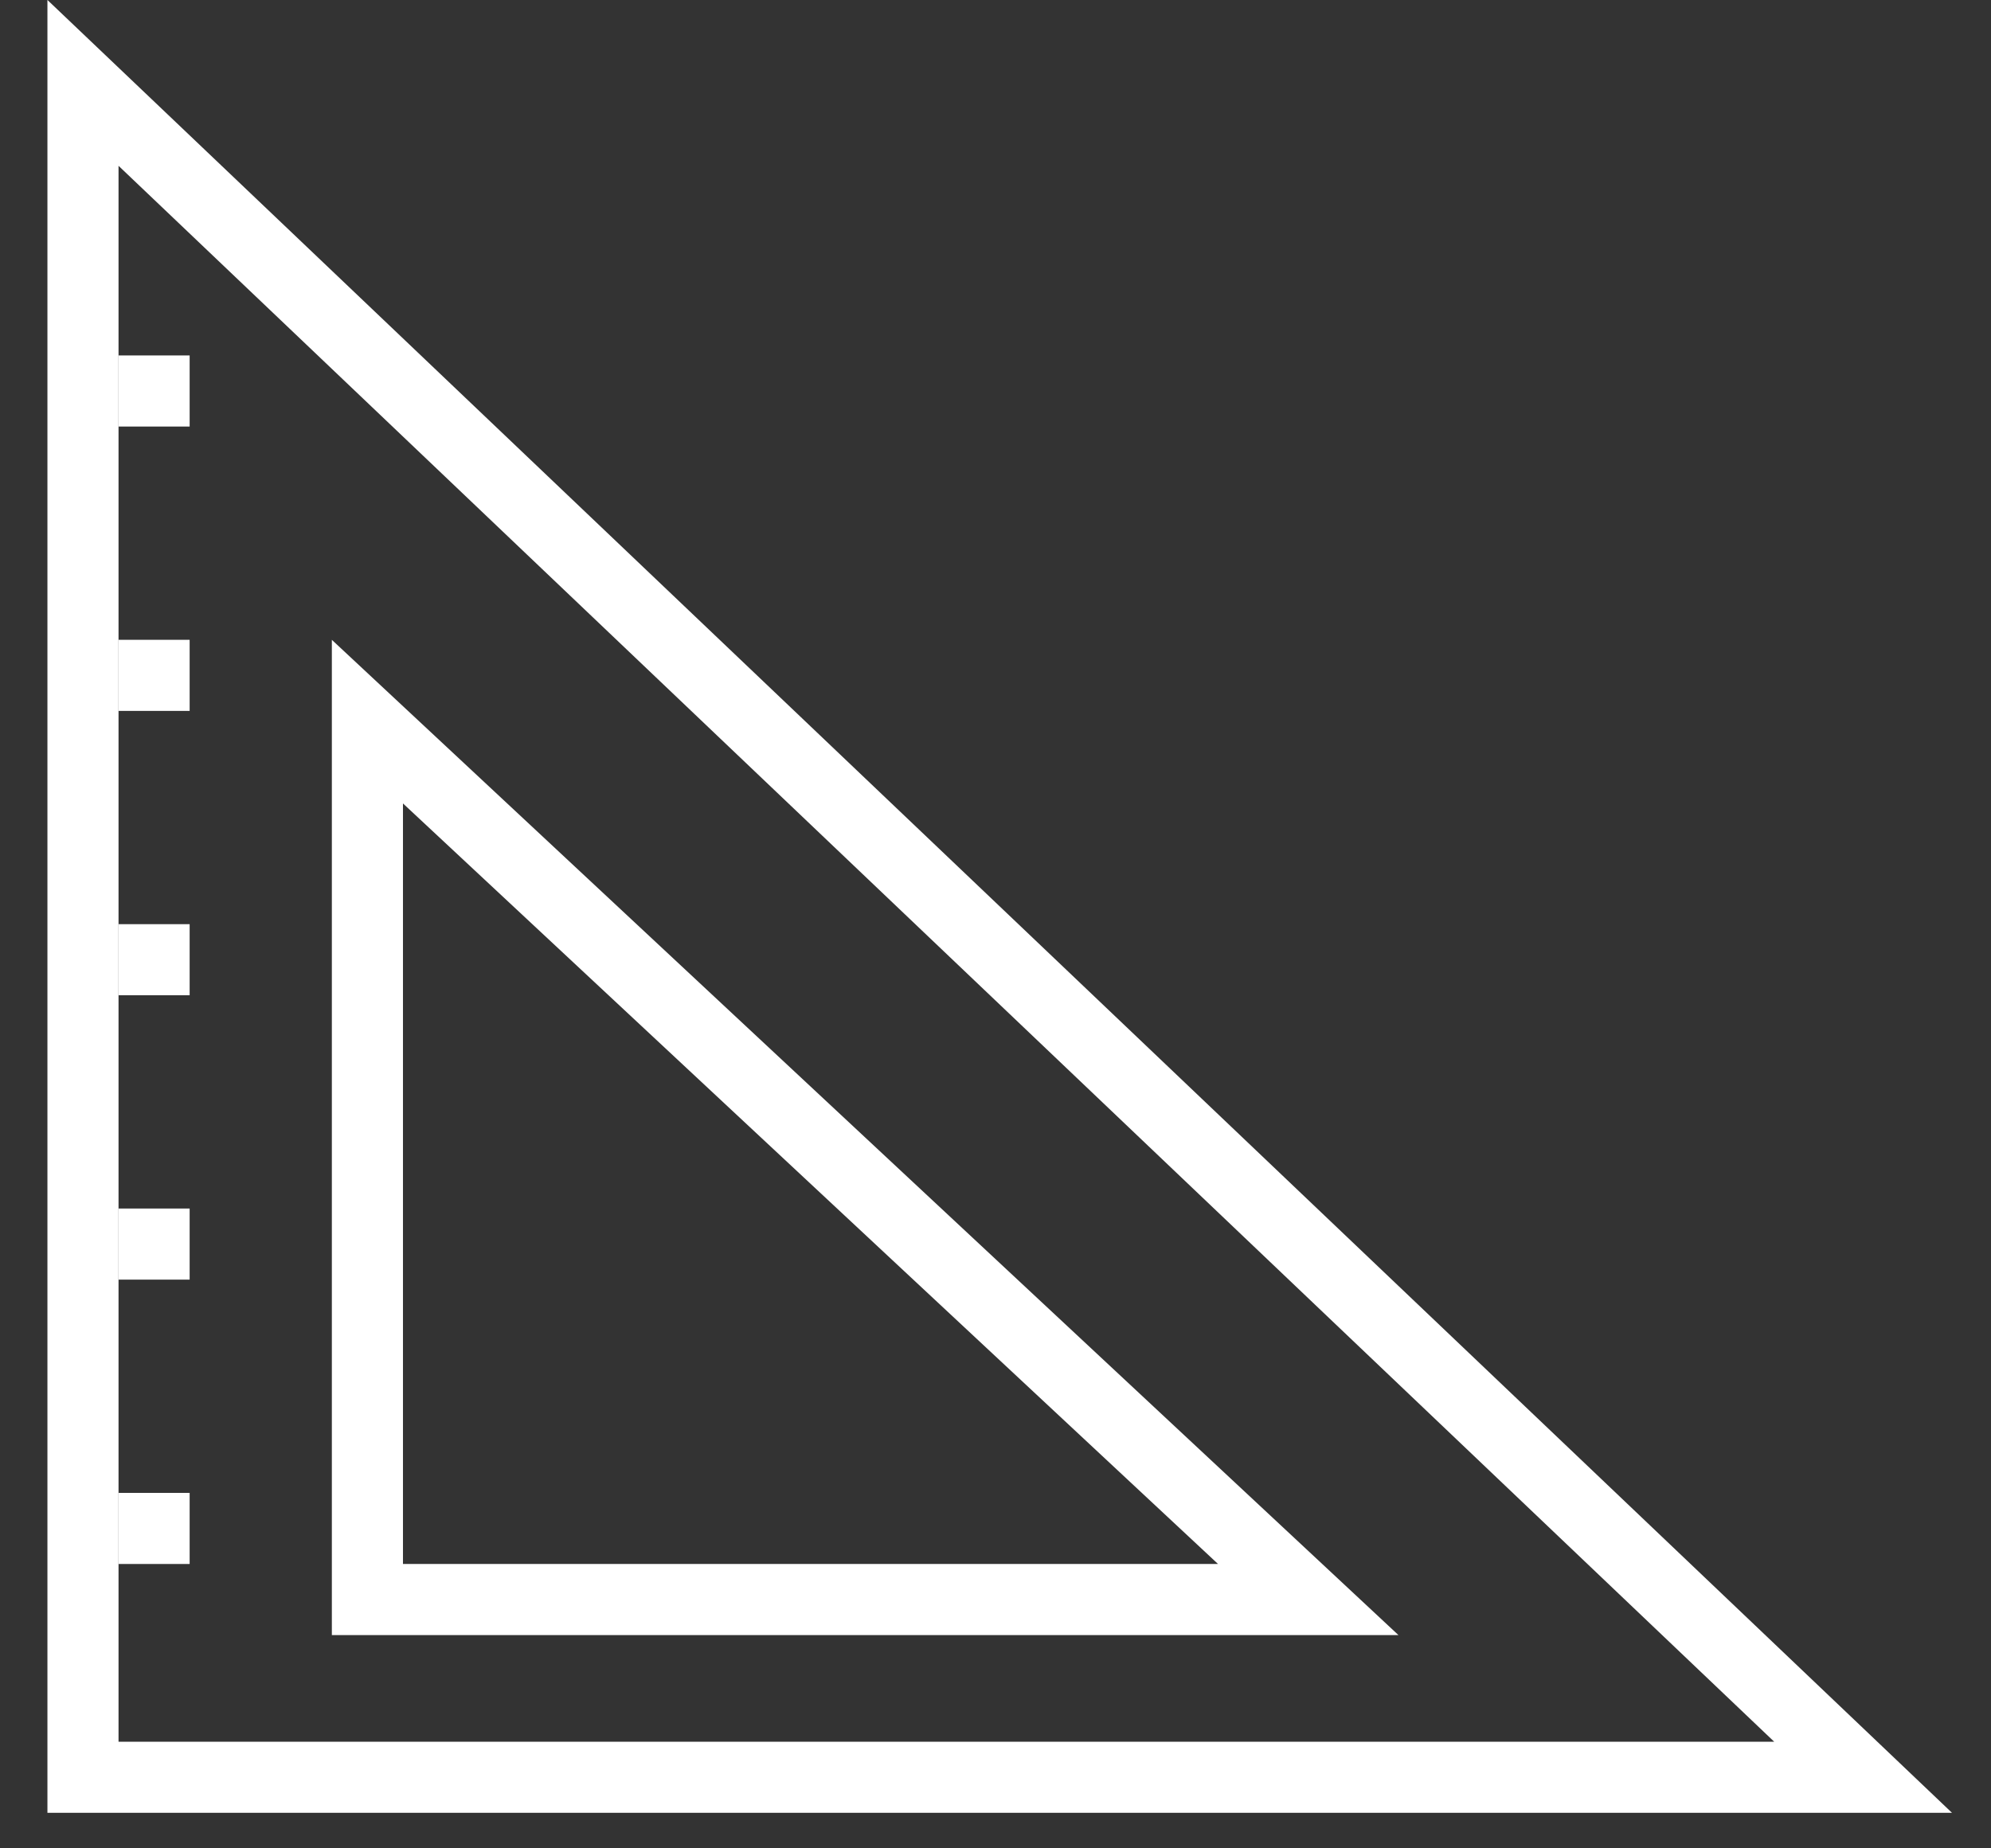 <svg width="28" height="26" viewBox="0 0 28 26" fill="none" xmlns="http://www.w3.org/2000/svg">
<rect x="0" y="0" width="28" height="26" fill="#333333" stroke="none"/>
<g id="Frame 382">
<path id="Polygon 5" d="M1.167 25V1.166L26.201 25H1.167Z" stroke="white"/>
<path id="Polygon 6" d="M5.167 22.5V10.151L18.398 22.5H5.167Z" stroke="white"/>
<line id="Line 61" x1="1.667" y1="5.5" x2="2.667" y2="5.5" stroke="white"/>
<line id="Line 62" x1="1.667" y1="13.5" x2="2.667" y2="13.5" stroke="white"/>
<line id="Line 65" x1="1.667" y1="9.5" x2="2.667" y2="9.5" stroke="white"/>
<line id="Line 64" x1="1.667" y1="17.5" x2="2.667" y2="17.5" stroke="white"/>
<line id="Line 63" x1="1.667" y1="21.5" x2="2.667" y2="21.5" stroke="white"/>
</g>
</svg>
